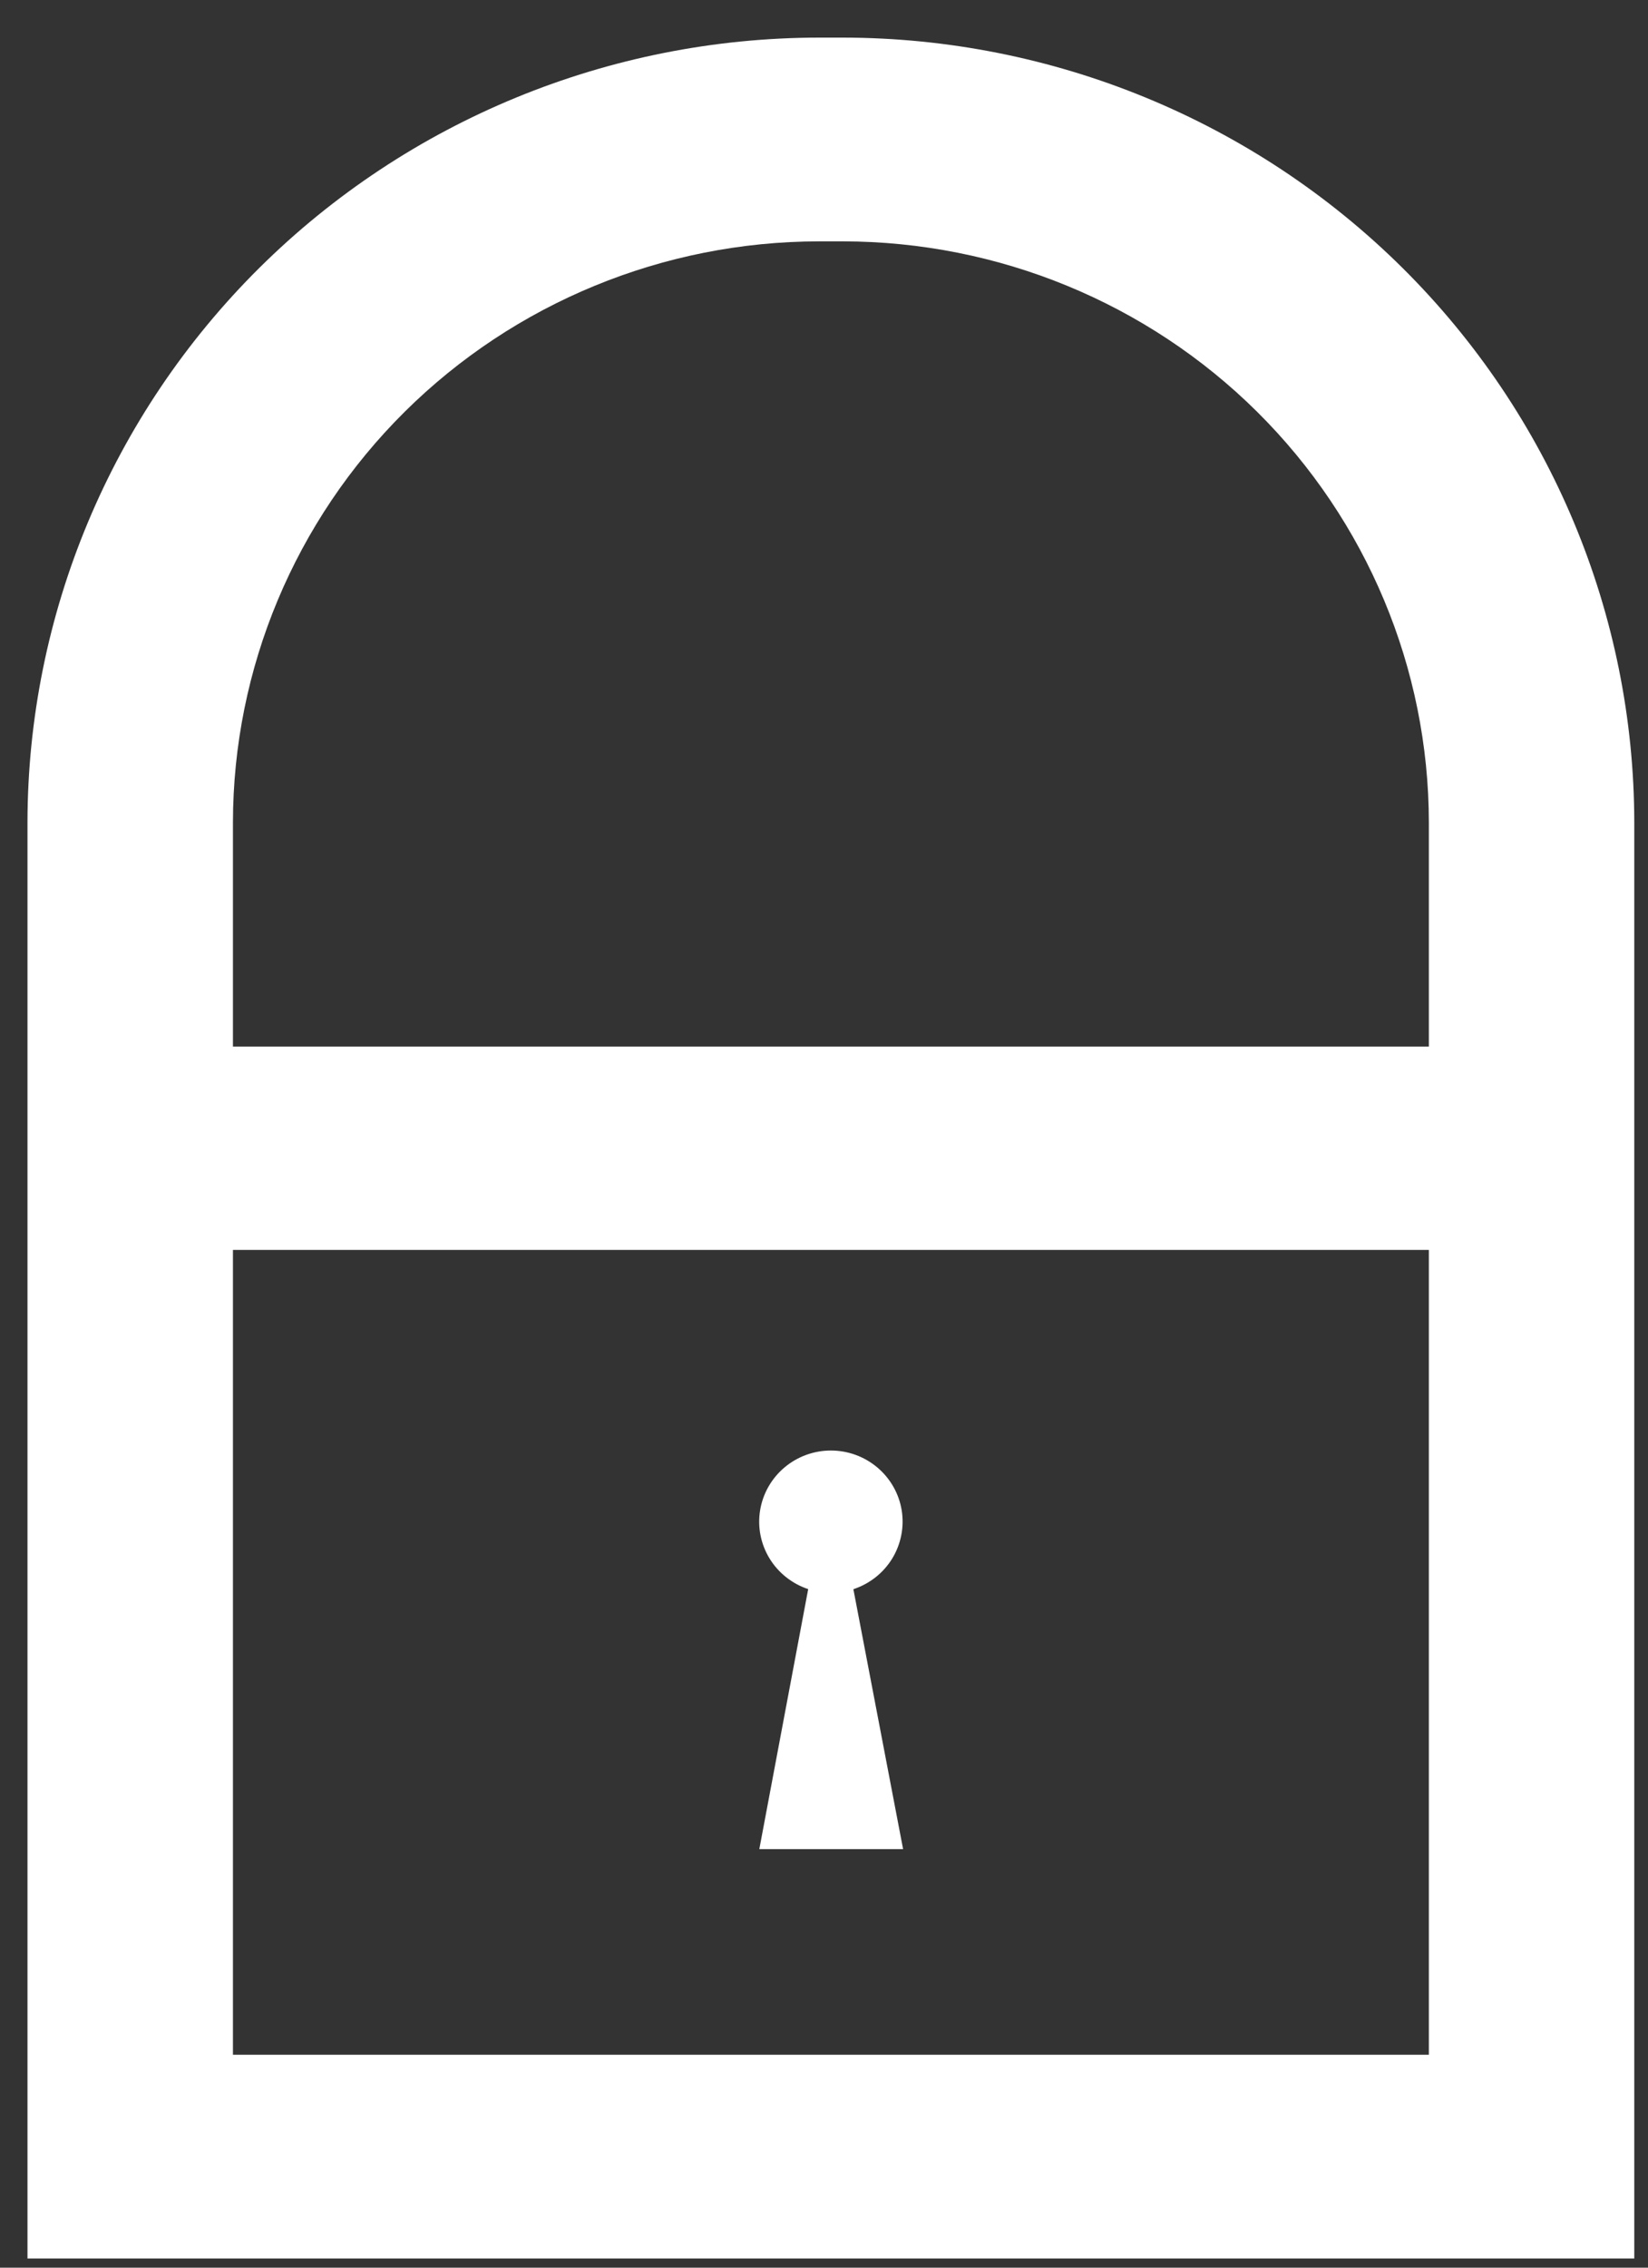 <svg width="40" height="55" viewBox="0 0 40 55" fill="none" xmlns="http://www.w3.org/2000/svg">
<rect x="0" y="0" width="40" height="55" fill="#333333" stroke="none"/>
<g clip-path="url(#clip0)">
<path d="M0.667 25.374V54.778H39.667V19.948C39.662 14.901 37.637 10.062 34.036 6.493C30.435 2.925 25.552 0.917 20.459 0.912L19.876 0.912C14.783 0.917 9.9 2.925 6.299 6.493C2.698 10.062 0.673 14.901 0.667 19.948L0.667 25.374ZM34.681 49.836H5.654V30.316H34.681V49.836ZM19.876 5.854H20.459C24.23 5.858 27.845 7.344 30.511 9.986C33.177 12.629 34.677 16.211 34.681 19.948V25.384H5.654V19.948C5.658 16.211 7.158 12.629 9.824 9.986C12.49 7.344 16.105 5.858 19.876 5.854Z" fill="white"/>
<path d="M19.616 38.544L18.43 44.849H21.92L20.713 38.544C21.106 38.415 21.44 38.152 21.655 37.802C21.869 37.451 21.951 37.037 21.886 36.632C21.82 36.227 21.611 35.859 21.296 35.593C20.981 35.327 20.581 35.181 20.167 35.181C19.754 35.181 19.354 35.327 19.039 35.593C18.724 35.859 18.515 36.227 18.449 36.632C18.383 37.037 18.465 37.451 18.68 37.802C18.895 38.152 19.229 38.415 19.621 38.544H19.616Z" fill="white"/>
</g>
<defs>
<clipPath id="clip0">
<rect width="39" height="53.861" fill="white" transform="translate(0.667 0.912)"/>
</clipPath>
</defs>
</svg>
